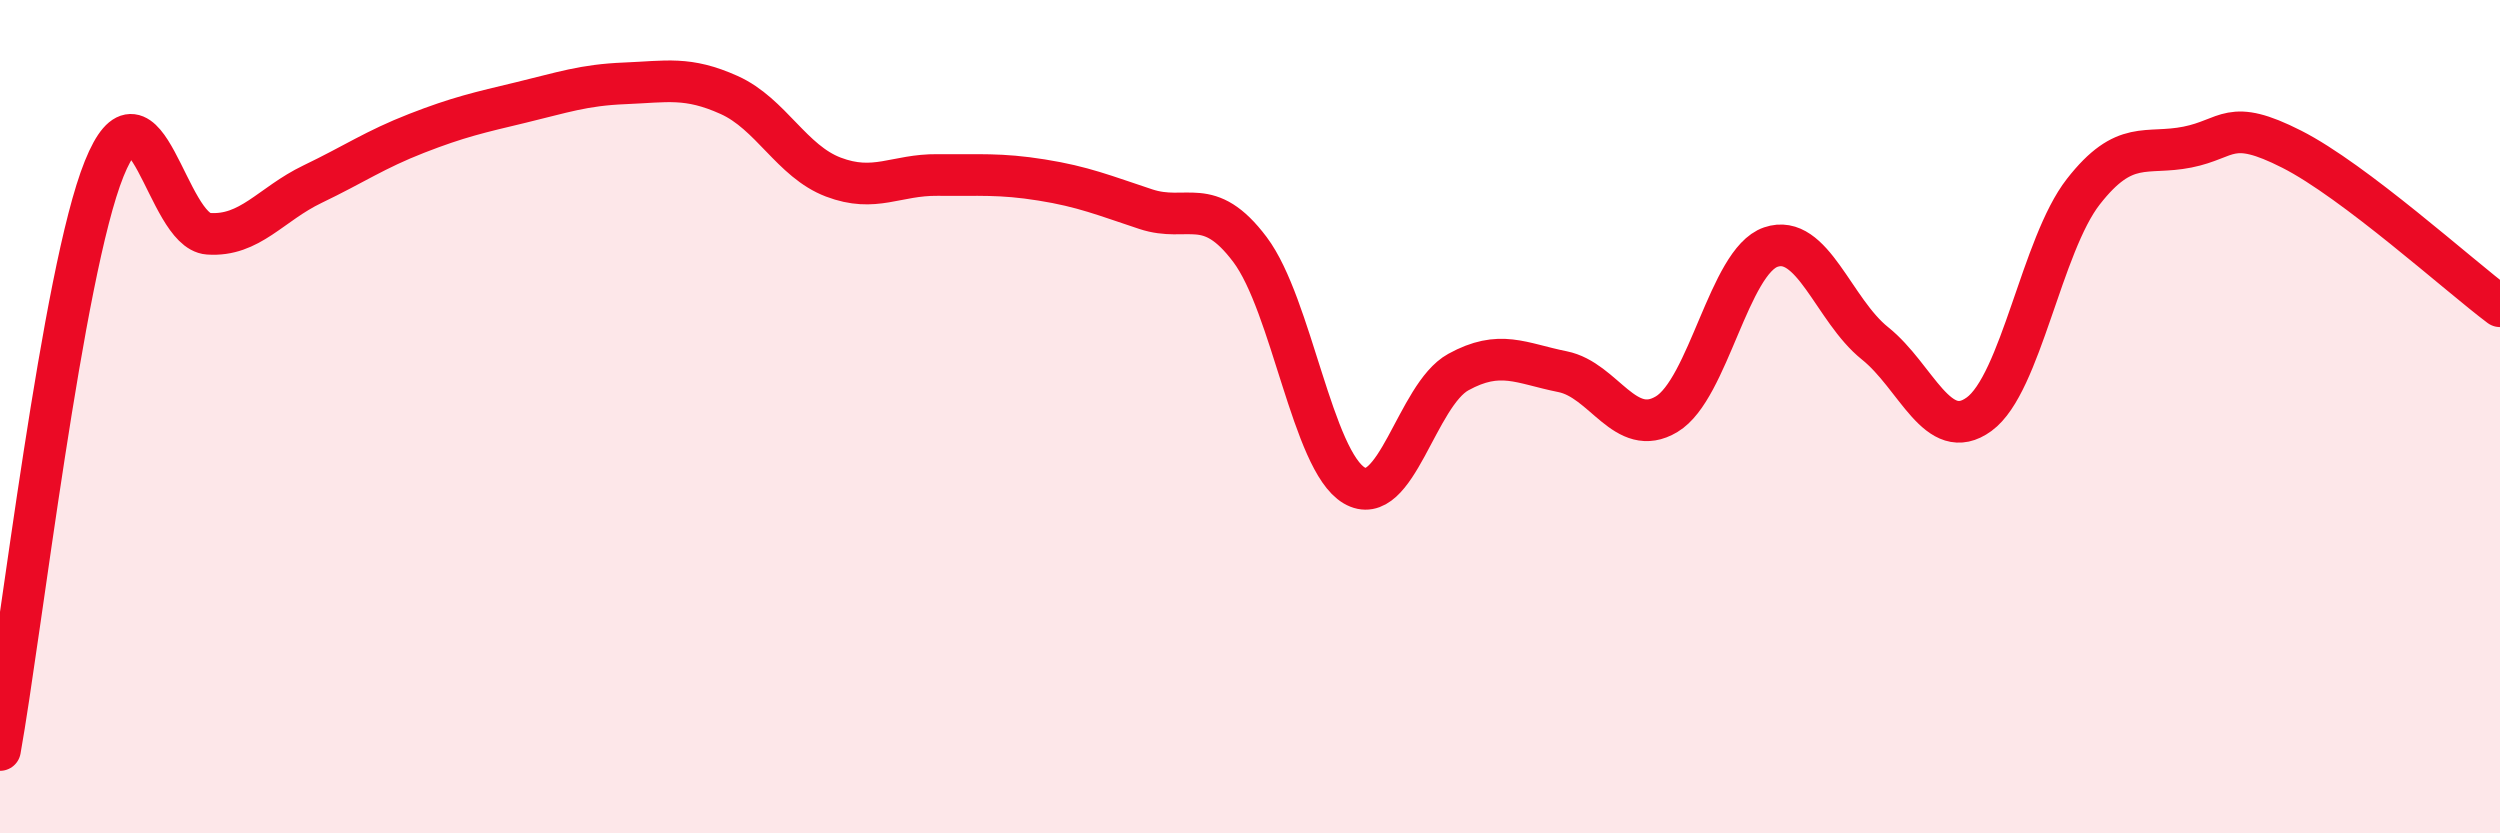 
    <svg width="60" height="20" viewBox="0 0 60 20" xmlns="http://www.w3.org/2000/svg">
      <path
        d="M 0,18 C 0.5,15.21 1.5,6.53 2.5,4.05 C 3.5,1.57 4,5.54 5,5.61 C 6,5.68 6.5,4.9 7.5,4.42 C 8.5,3.94 9,3.59 10,3.2 C 11,2.81 11.5,2.7 12.5,2.46 C 13.5,2.22 14,2.04 15,2 C 16,1.96 16.5,1.83 17.5,2.28 C 18.5,2.73 19,3.87 20,4.25 C 21,4.63 21.5,4.19 22.5,4.2 C 23.5,4.21 24,4.16 25,4.32 C 26,4.48 26.5,4.69 27.5,5.02 C 28.5,5.35 29,4.66 30,5.99 C 31,7.32 31.5,11.06 32.5,11.65 C 33.5,12.24 34,9.48 35,8.93 C 36,8.38 36.5,8.72 37.5,8.92 C 38.5,9.12 39,10.54 40,9.94 C 41,9.34 41.5,6.27 42.5,5.93 C 43.5,5.59 44,7.44 45,8.24 C 46,9.04 46.5,10.67 47.5,9.94 C 48.5,9.21 49,5.88 50,4.6 C 51,3.32 51.5,3.73 52.5,3.53 C 53.5,3.33 53.5,2.82 55,3.58 C 56.5,4.34 59,6.6 60,7.35L60 20L0 20Z"
        fill="#EB0A25"
        opacity="0.1"
        stroke-linecap="round"
        stroke-linejoin="round"
      />
      <path
        d="M 0,18 C 0.5,15.21 1.5,6.53 2.5,4.05 C 3.5,1.57 4,5.54 5,5.61 C 6,5.68 6.5,4.9 7.5,4.42 C 8.5,3.94 9,3.59 10,3.2 C 11,2.81 11.5,2.7 12.5,2.46 C 13.5,2.22 14,2.04 15,2 C 16,1.96 16.5,1.83 17.5,2.28 C 18.5,2.73 19,3.87 20,4.25 C 21,4.63 21.5,4.19 22.5,4.2 C 23.5,4.21 24,4.16 25,4.32 C 26,4.48 26.5,4.69 27.5,5.02 C 28.5,5.35 29,4.66 30,5.99 C 31,7.32 31.5,11.06 32.5,11.65 C 33.5,12.24 34,9.48 35,8.93 C 36,8.38 36.5,8.72 37.5,8.92 C 38.5,9.12 39,10.54 40,9.94 C 41,9.34 41.5,6.27 42.5,5.93 C 43.5,5.59 44,7.44 45,8.24 C 46,9.04 46.5,10.67 47.5,9.94 C 48.5,9.21 49,5.88 50,4.6 C 51,3.32 51.5,3.73 52.5,3.53 C 53.5,3.33 53.5,2.82 55,3.58 C 56.5,4.34 59,6.6 60,7.35"
        stroke="#EB0A25"
        stroke-width="1"
        fill="none"
        stroke-linecap="round"
        stroke-linejoin="round"
      />
    </svg>
  